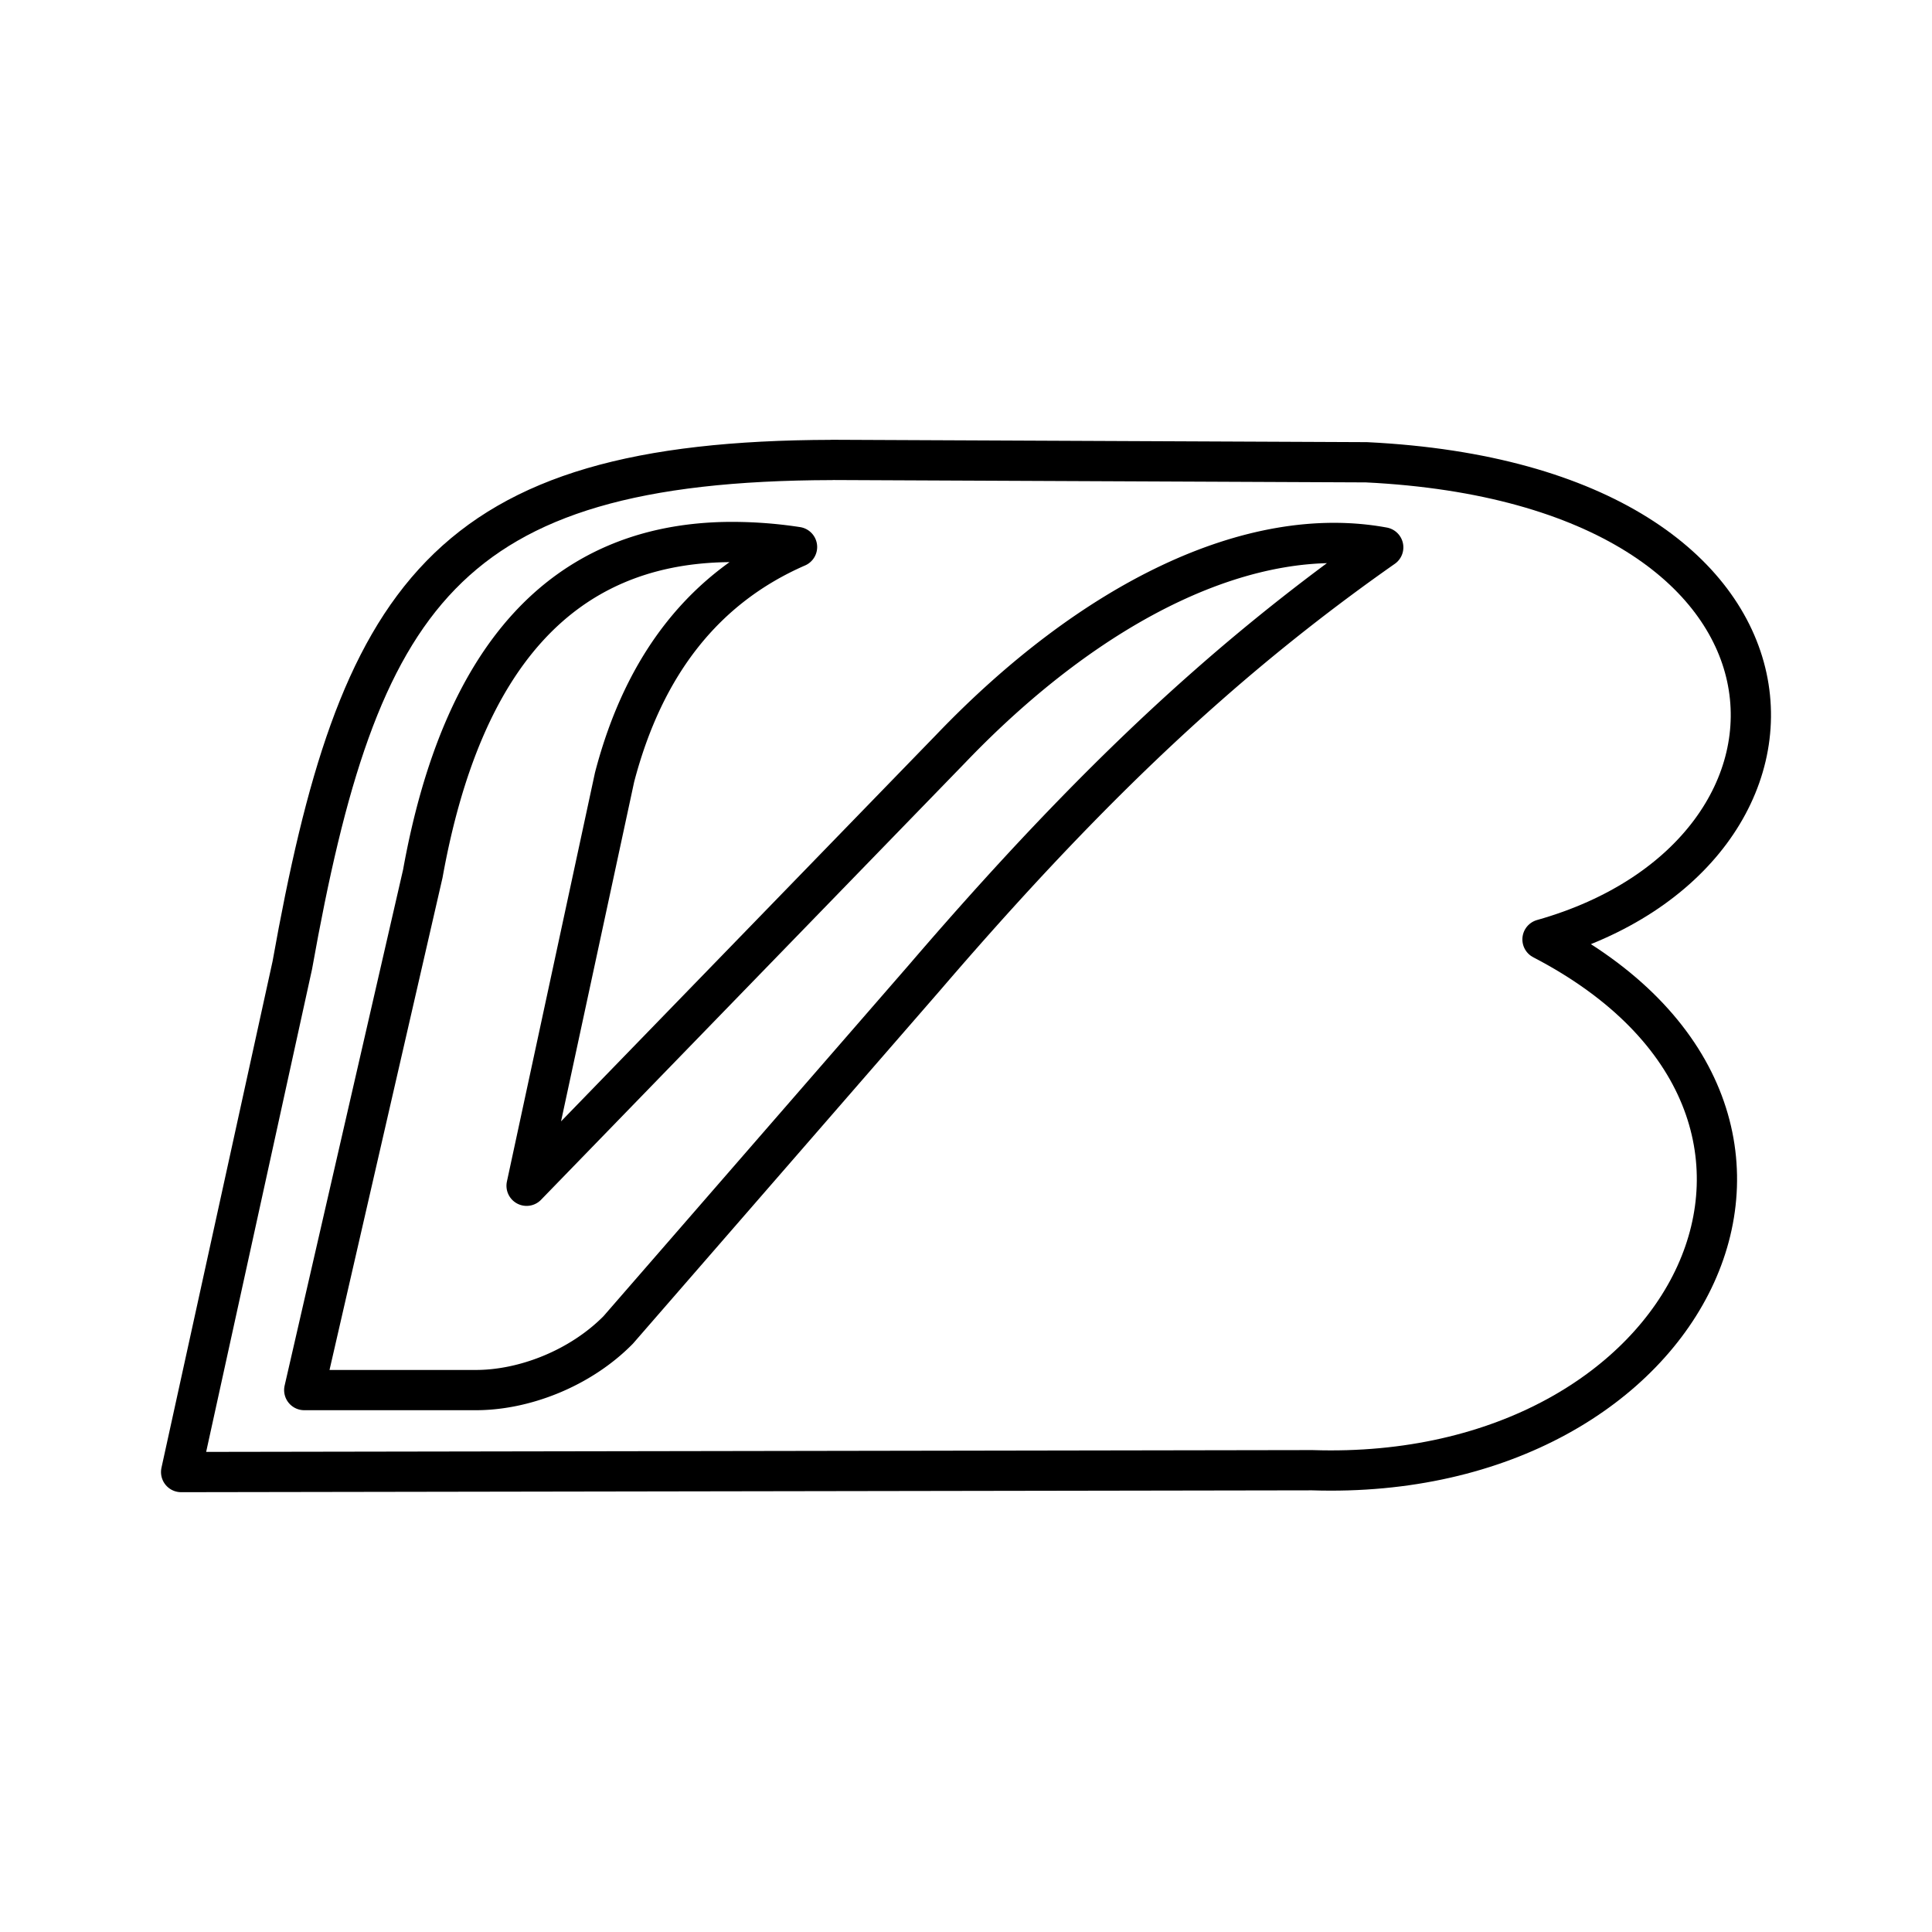 <?xml version="1.0" encoding="utf-8"?>
<!-- Generator: www.svgicons.com -->
<svg xmlns="http://www.w3.org/2000/svg" width="800" height="800" viewBox="0 0 48 48">
<path fill="none" stroke="currentColor" stroke-linecap="round" stroke-linejoin="round" d="M20.668 11.428c-9.666.022-11.772 3.417-13.406 12.555L4.5 36.573l28.103-.046c9.517.31 13.983-8.895 5.72-13.188c7.584-2.14 7.41-11.278-4.374-11.854l-13.28-.059z"/><path fill="none" stroke="currentColor" stroke-linecap="round" stroke-linejoin="round" d="M17.988 13.468q-6.024.14-7.483 8.236L7.559 34.536h4.213c1.242.015 2.652-.544 3.588-1.495l7.61-8.753c2.6-3.029 4.858-5.345 7.061-7.28a50 50 0 0 1 4.335-3.409c-3.276-.604-7.22 1.323-10.741 4.998L13.083 29.46l2.186-10.15q1.104-4.224 4.533-5.72a10.6 10.6 0 0 0-1.814-.122"/>
</svg>